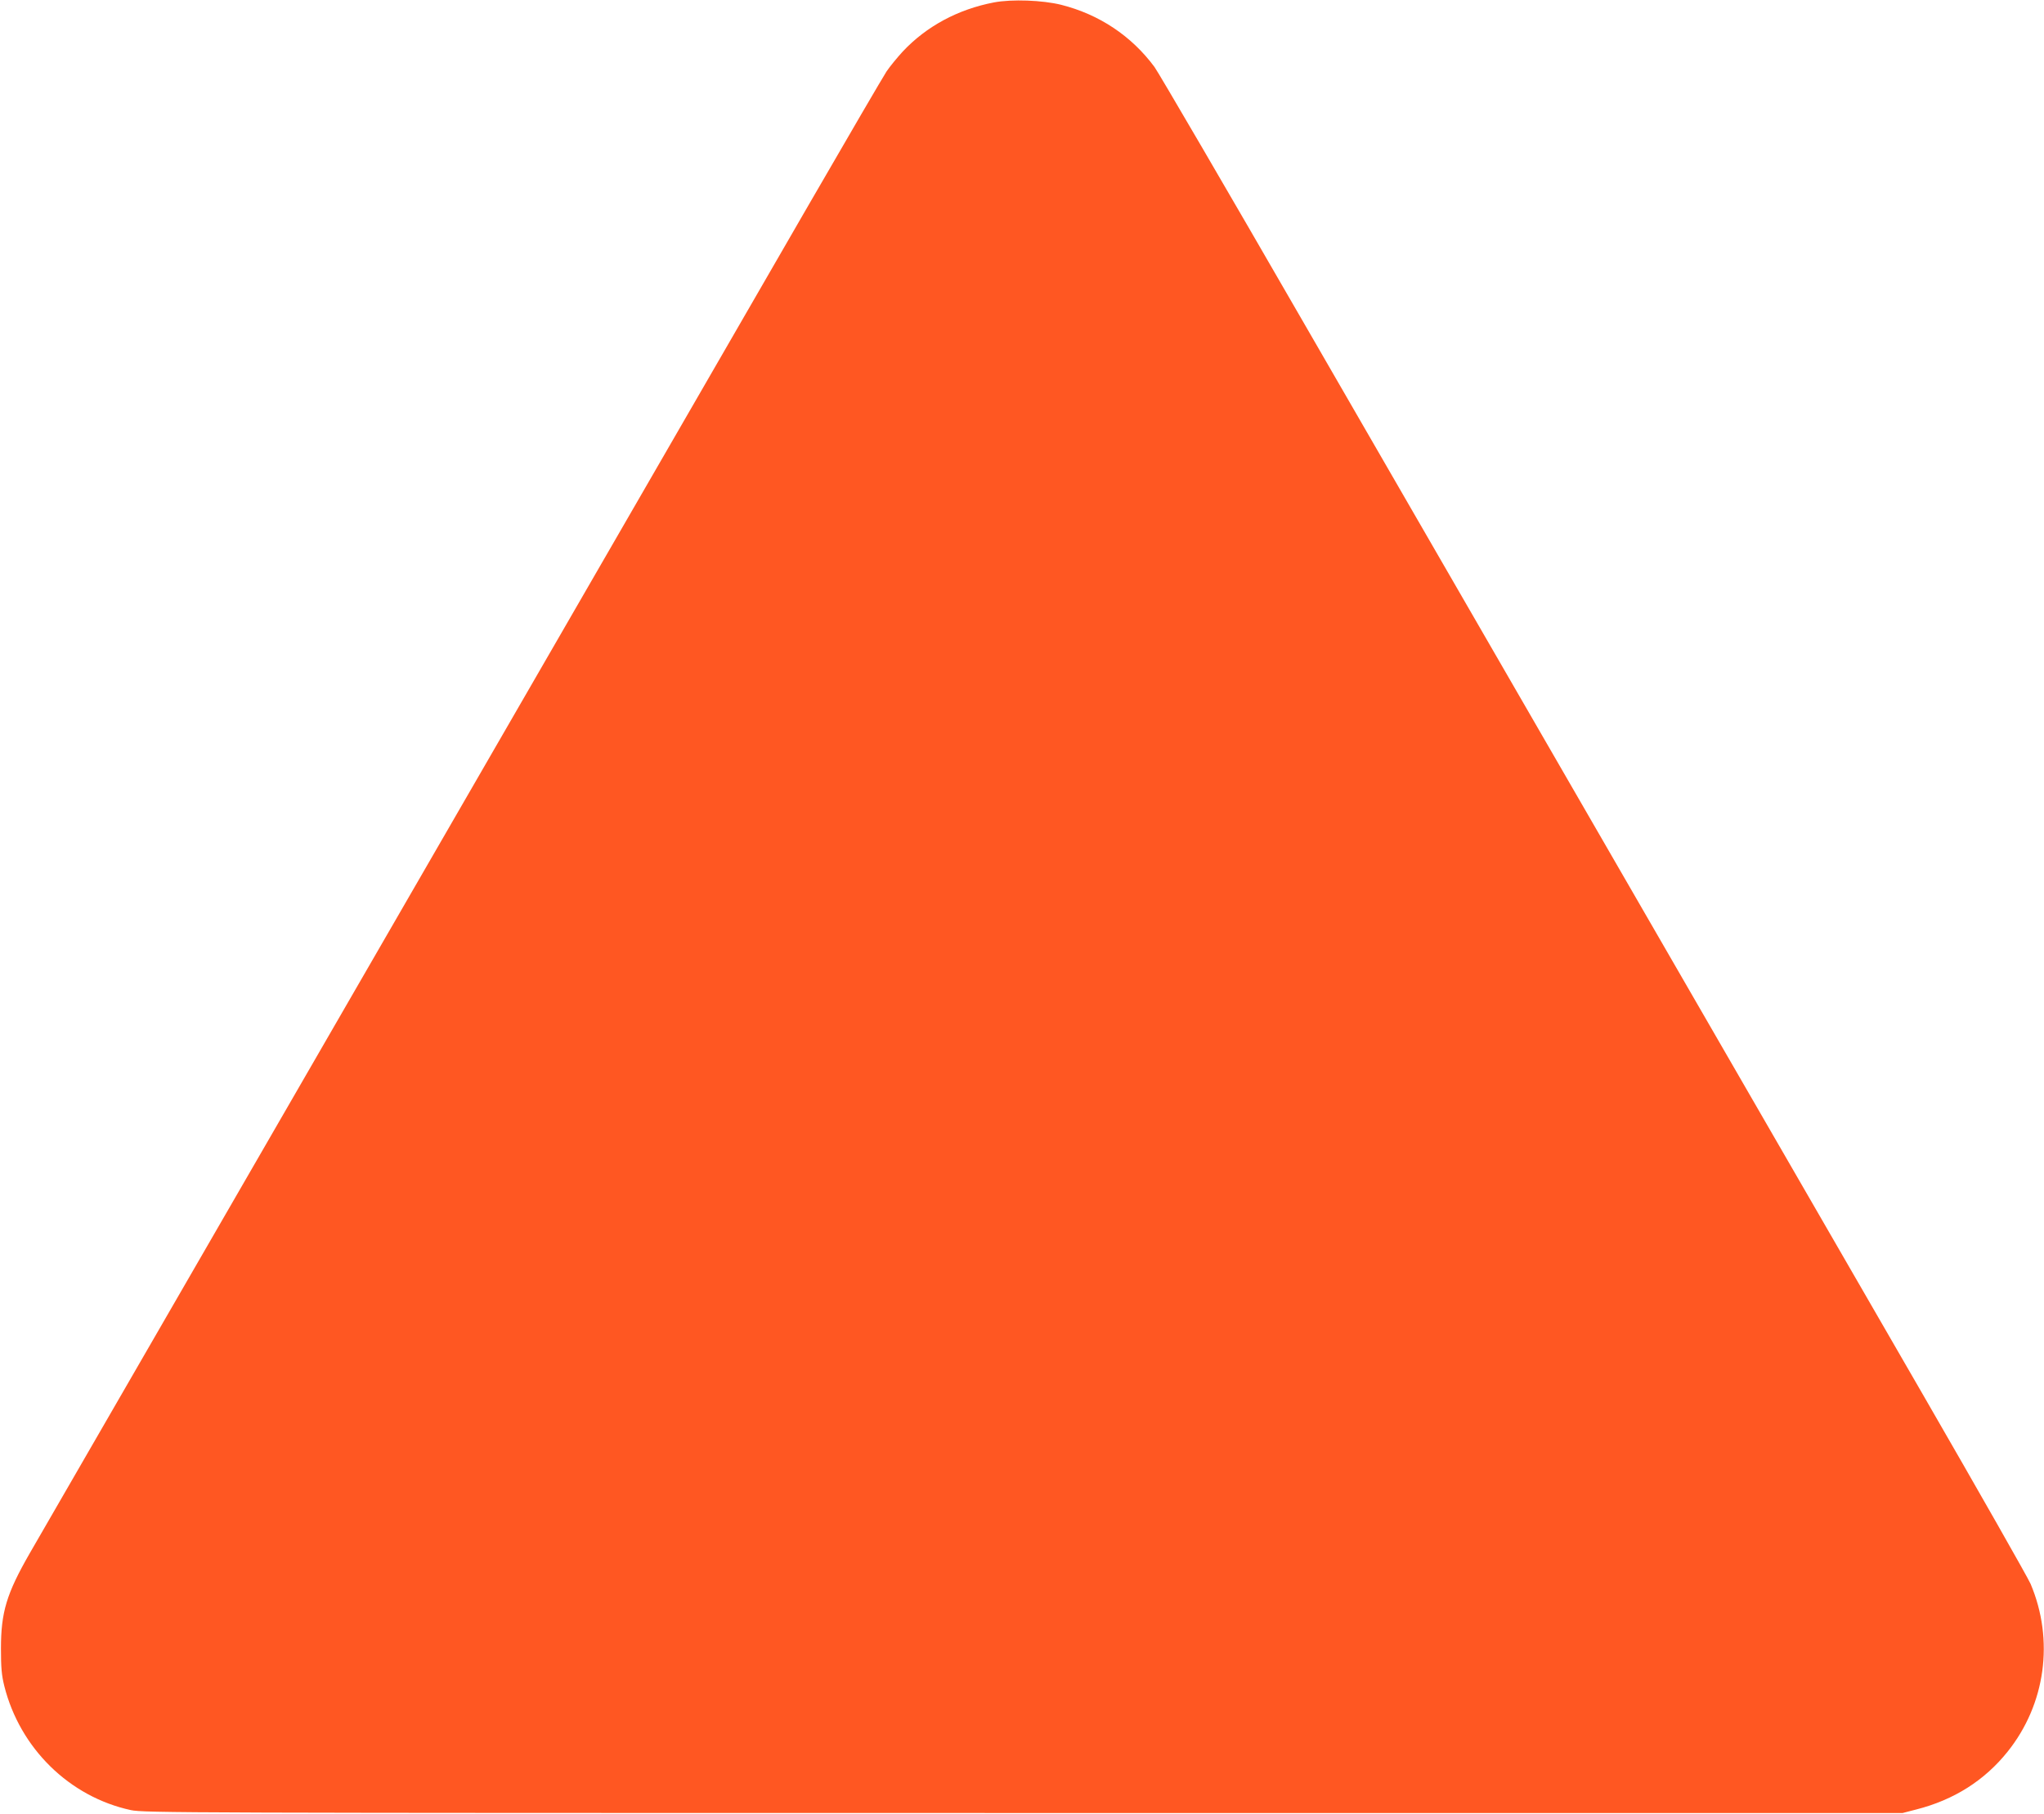 <?xml version="1.0" standalone="no"?>
<!DOCTYPE svg PUBLIC "-//W3C//DTD SVG 20010904//EN"
 "http://www.w3.org/TR/2001/REC-SVG-20010904/DTD/svg10.dtd">
<svg version="1.0" xmlns="http://www.w3.org/2000/svg"
 width="1280pt" height="1136pt" viewBox="0 0 1280 1136"
 preserveAspectRatio="xMidYMid meet">
<g transform="translate(0,1136) scale(0.1,-0.1)"
fill="#ff5722" stroke="none">
<path d="M6225 11345 c-225 -43 -423 -149 -572 -308 -34 -37 -80 -93 -101
-124 -21 -32 -241 -409 -489 -838 -248 -429 -920 -1592 -1493 -2585 -1705
-2951 -3302 -5716 -3383 -5857 -146 -254 -181 -370 -181 -598 0 -119 4 -167
21 -235 98 -390 408 -694 793 -777 82 -17 297 -18 5590 -18 l5505 0 85 22
c236 60 428 182 572 362 238 297 293 699 144 1051 -18 41 -320 572 -671 1180
-1269 2197 -2996 5187 -3873 6705 -492 853 -916 1579 -942 1615 -144 195 -347
330 -585 390 -117 29 -308 36 -420 15z"/>
</g>
</svg>
